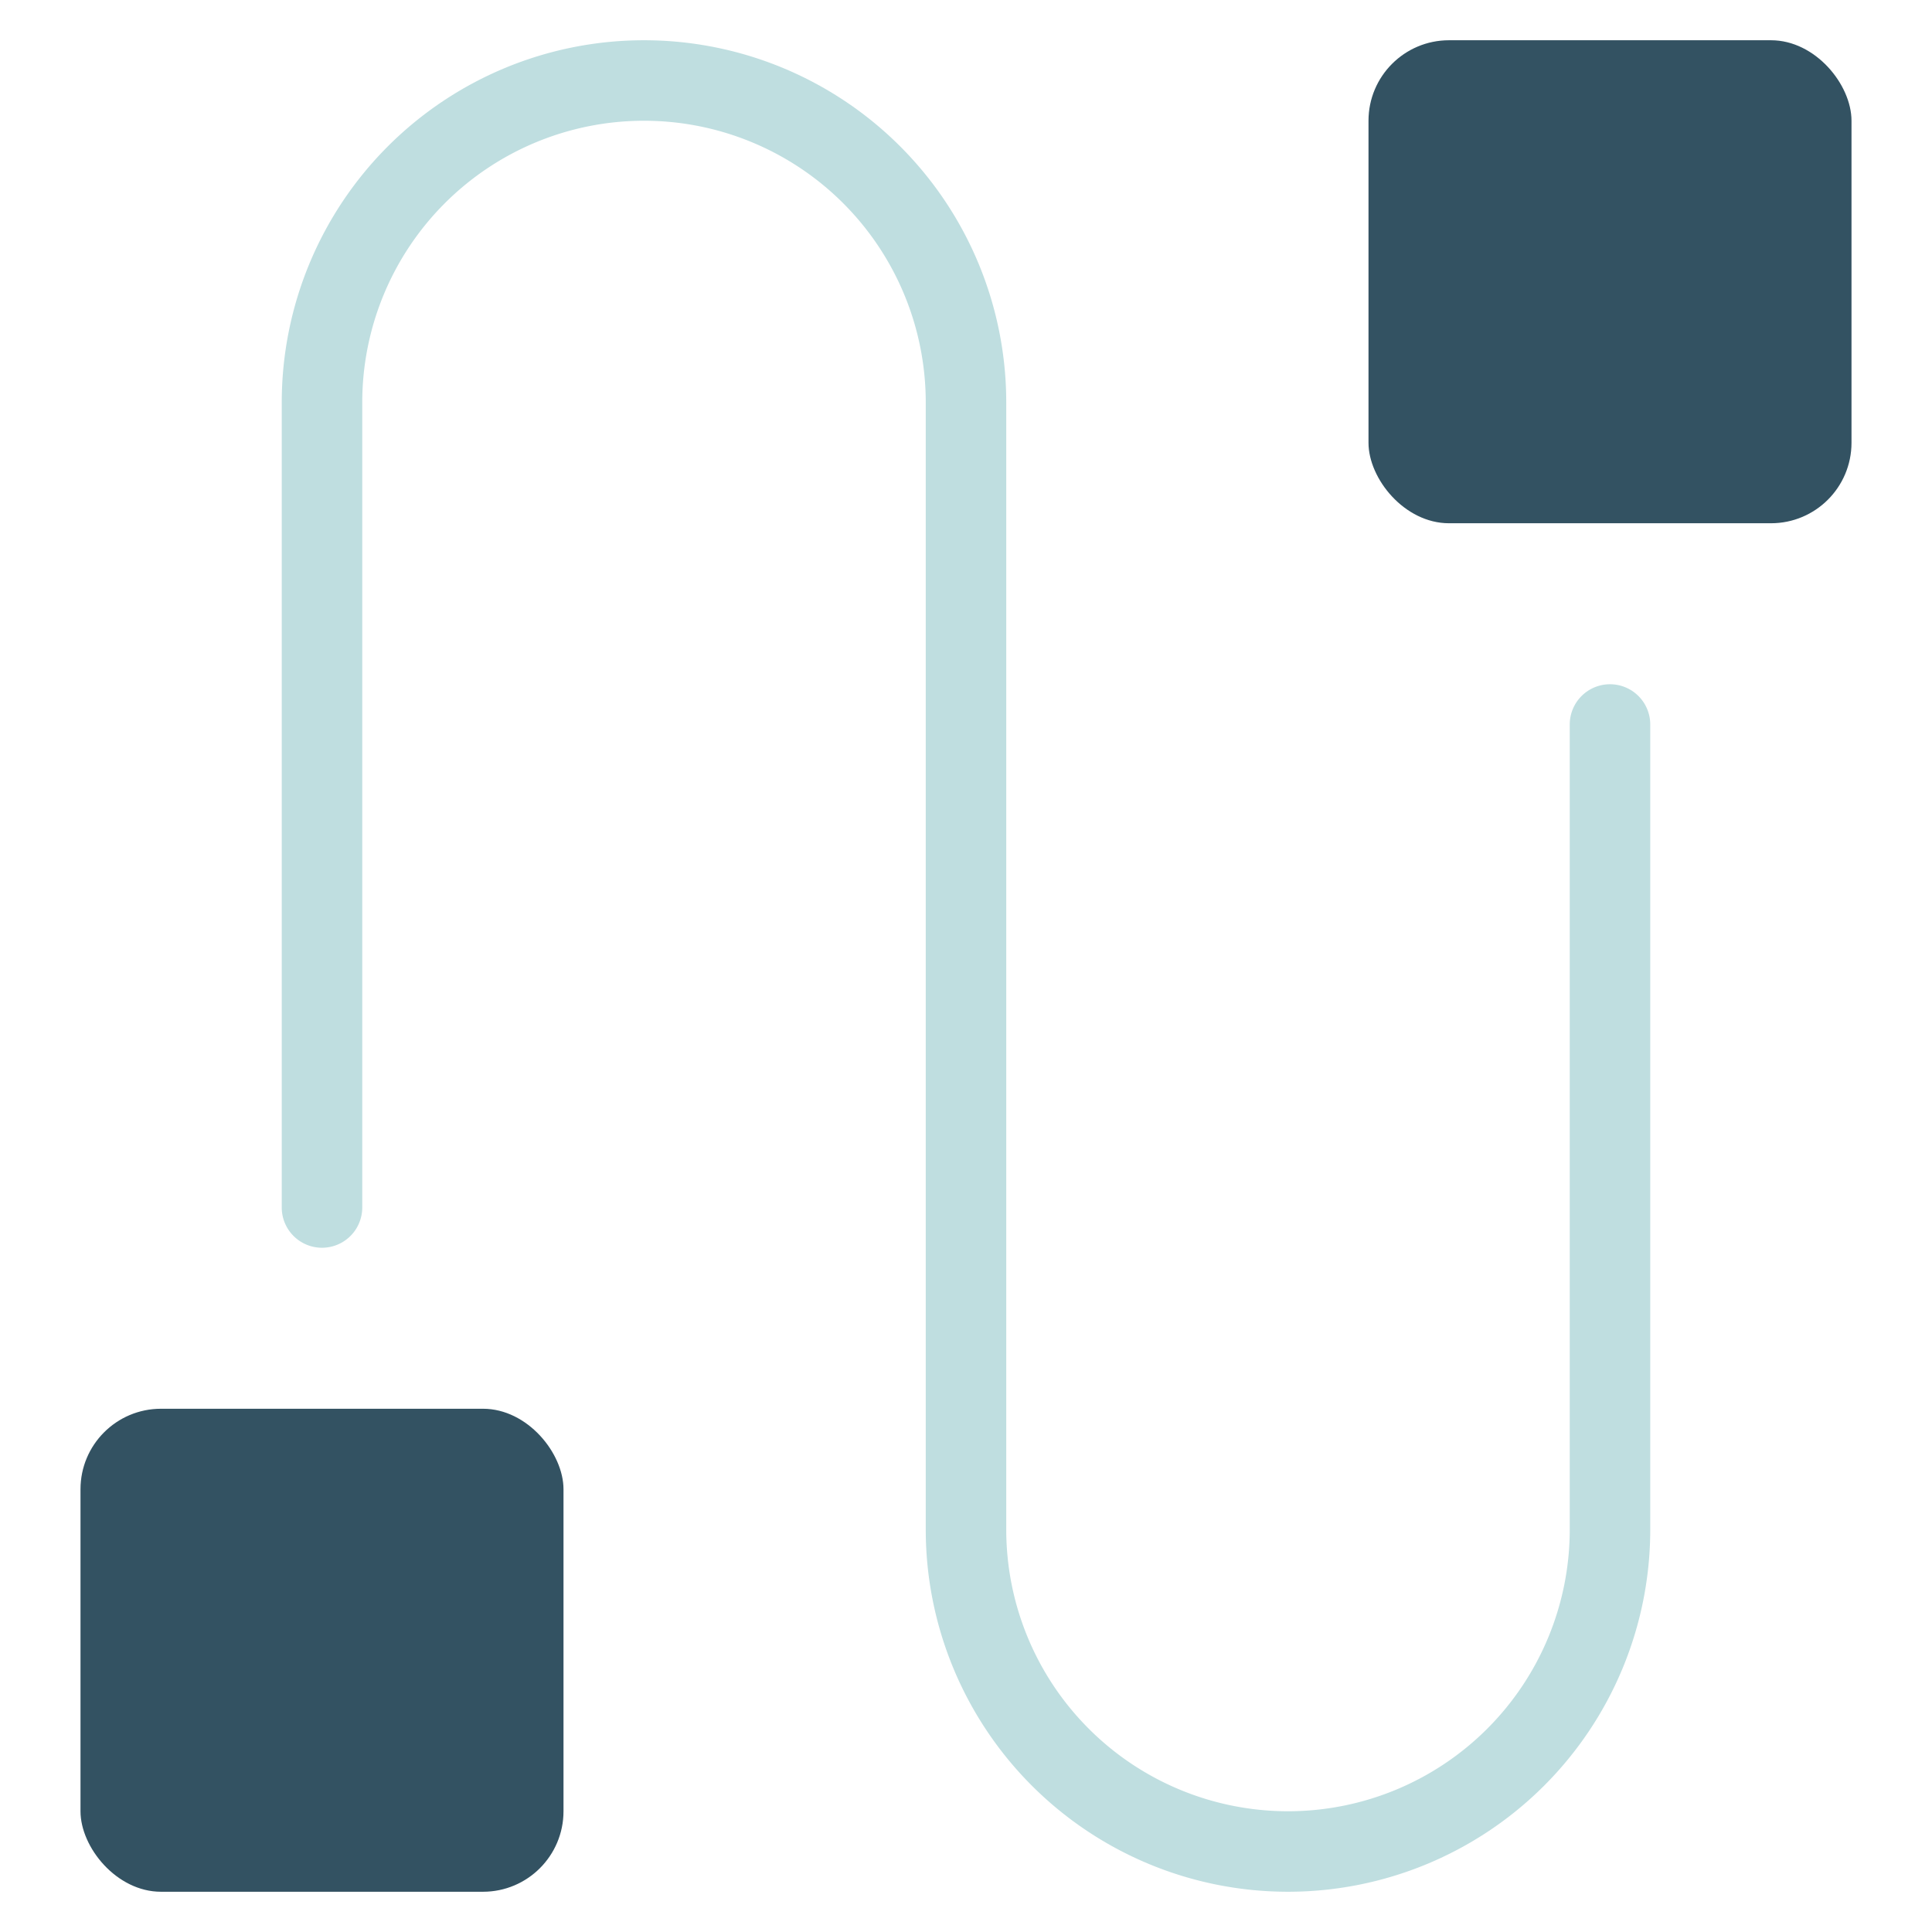 <svg xmlns="http://www.w3.org/2000/svg" viewBox="0 0 48 48" width="48" height="48"><g class="nc-icon-wrapper"><path d="M40,17a1,1,0,0,0-1,1V38a7,7,0,0,1-14,0V10A9,9,0,0,0,7,10V30a1,1,0,0,0,2,0V10a7,7,0,0,1,14,0V38a9,9,0,0,0,18,0V18A1,1,0,0,0,40,17Z" fill="#bfdee0"></path> <rect x="2" y="35" width="12" height="12" rx="2" ry="2" fill="#335262"></rect> <rect x="34" y="1" width="12" height="12" rx="2" ry="2" fill="#335262"></rect></g></svg>